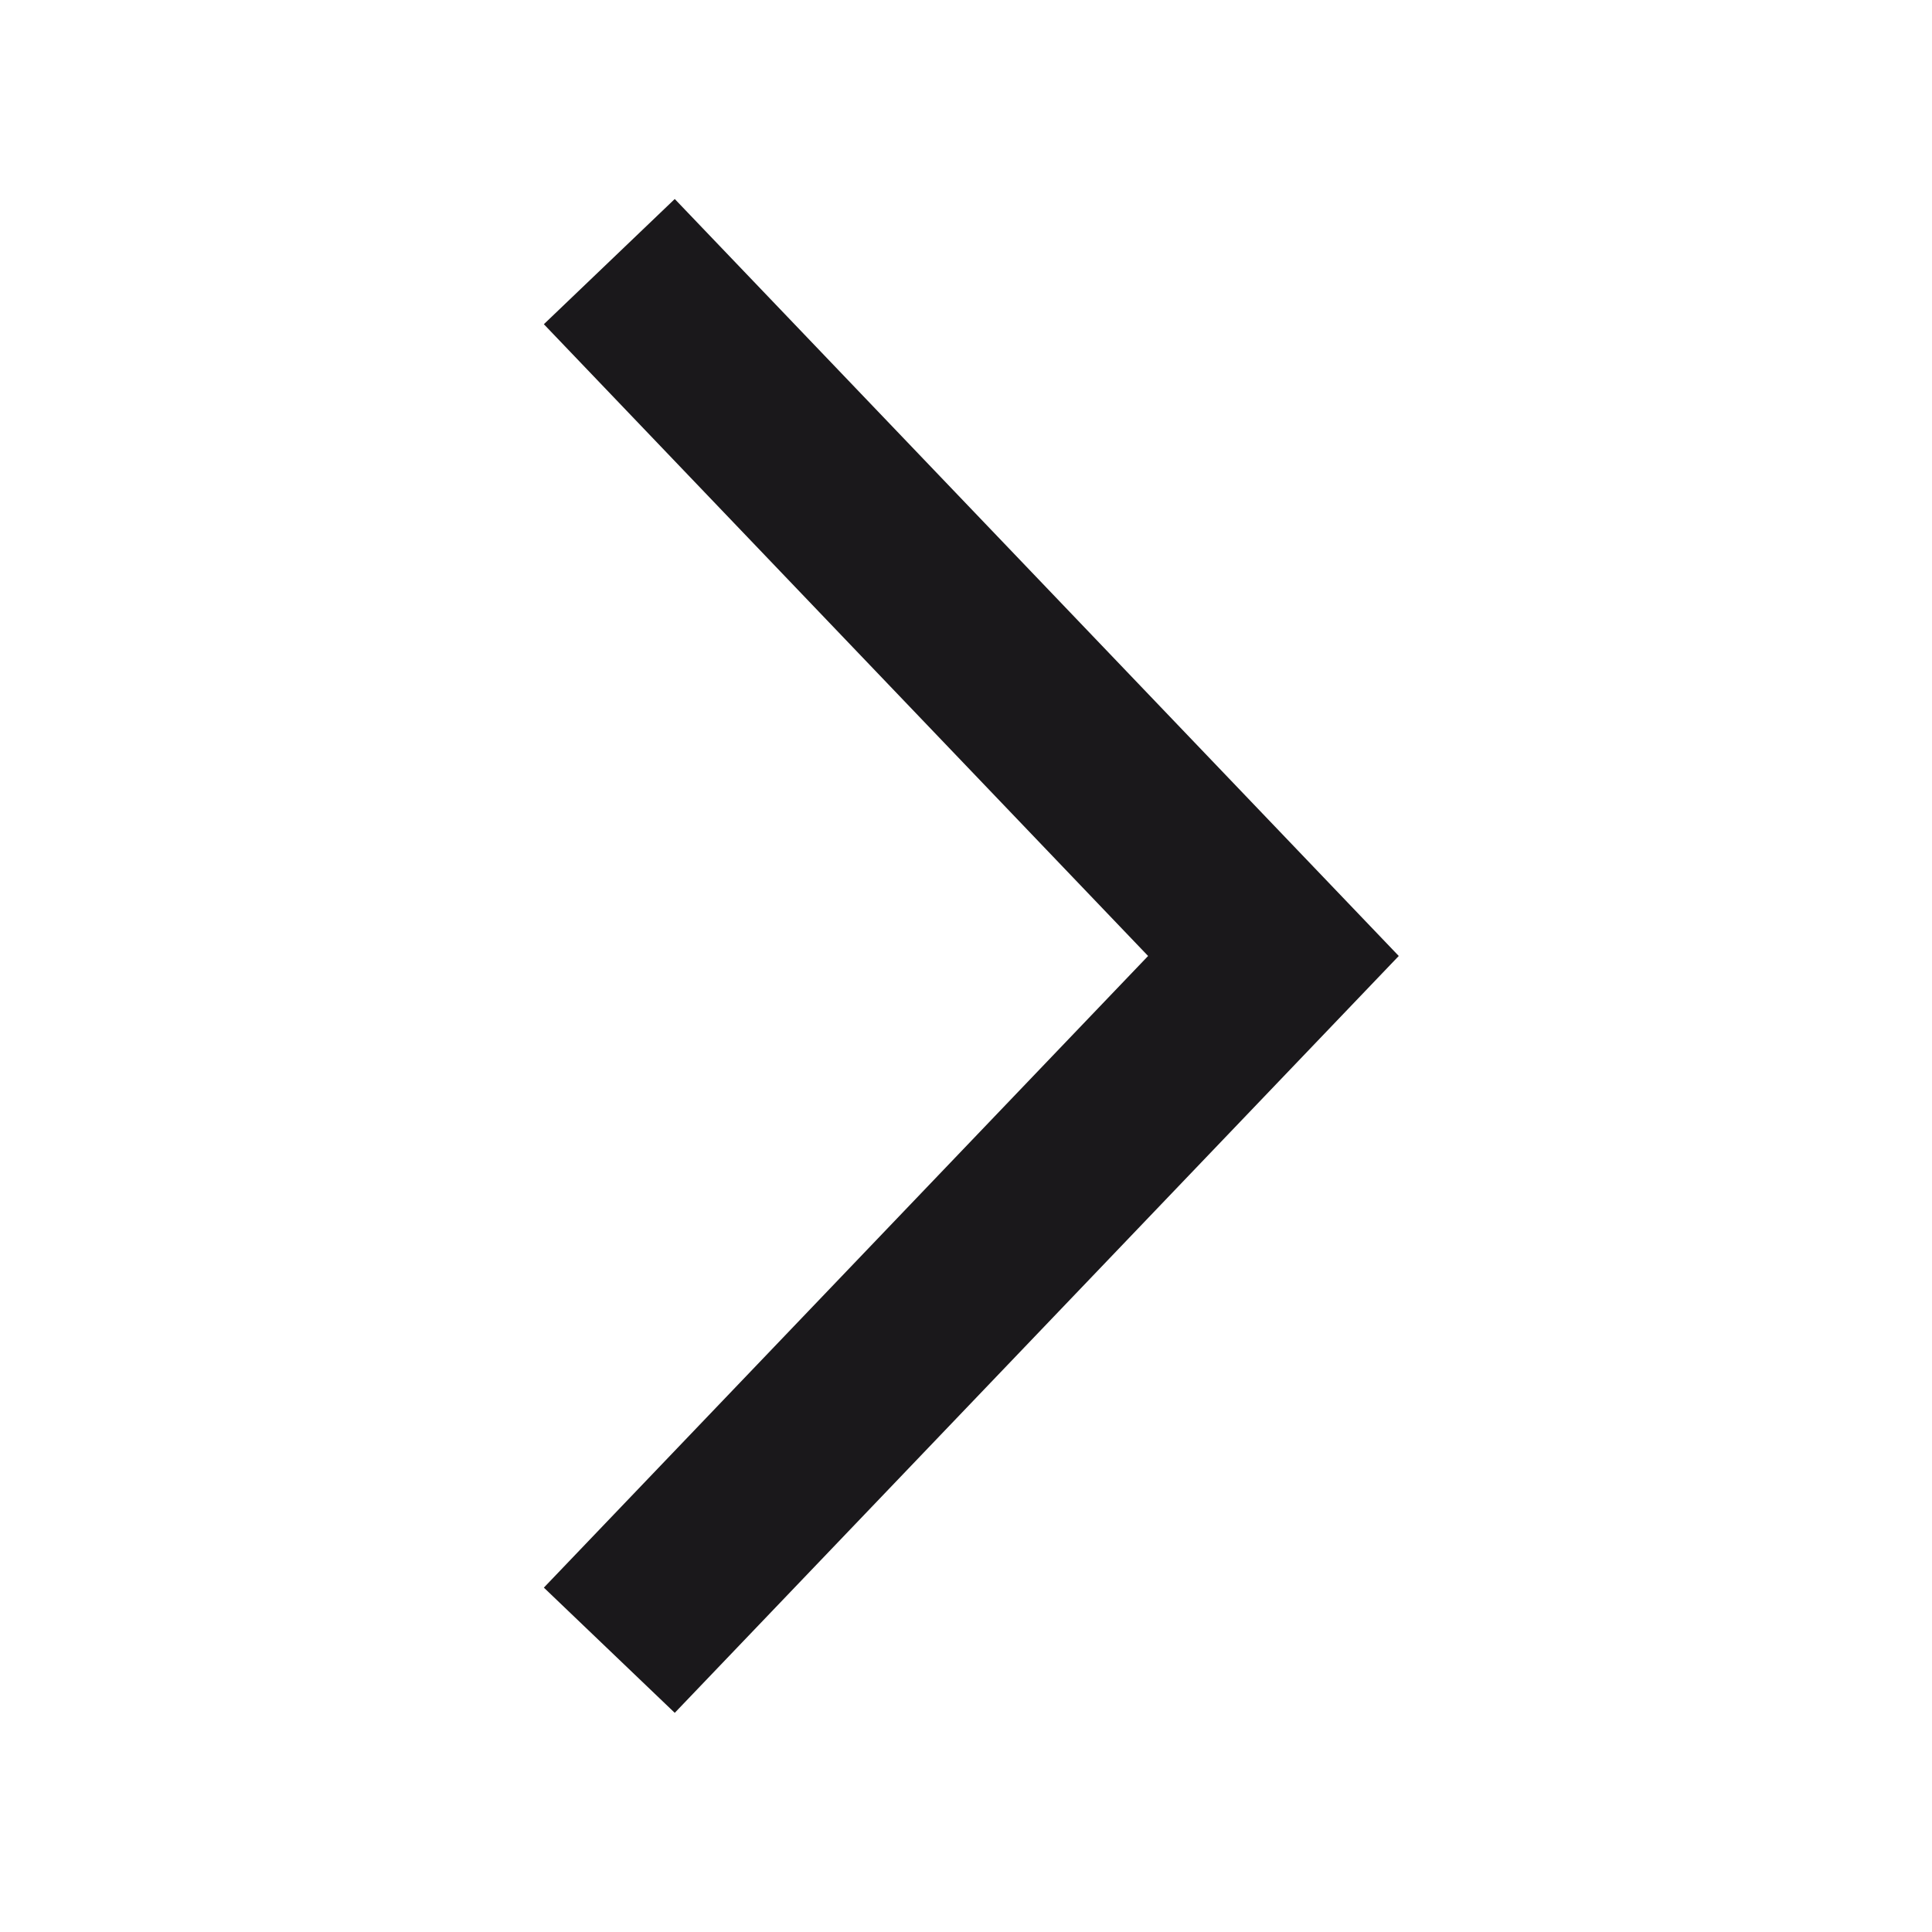 <svg width="16" height="16" viewBox="0 0 16 16" fill="none" xmlns="http://www.w3.org/2000/svg">
<path fill-rule="evenodd" clip-rule="evenodd" d="M9.508 7.917L4.504 2.685L5.588 1.648L11.584 7.917L5.588 14.185L4.504 13.148L9.508 7.917Z" fill="#1A181B"/>
</svg>

